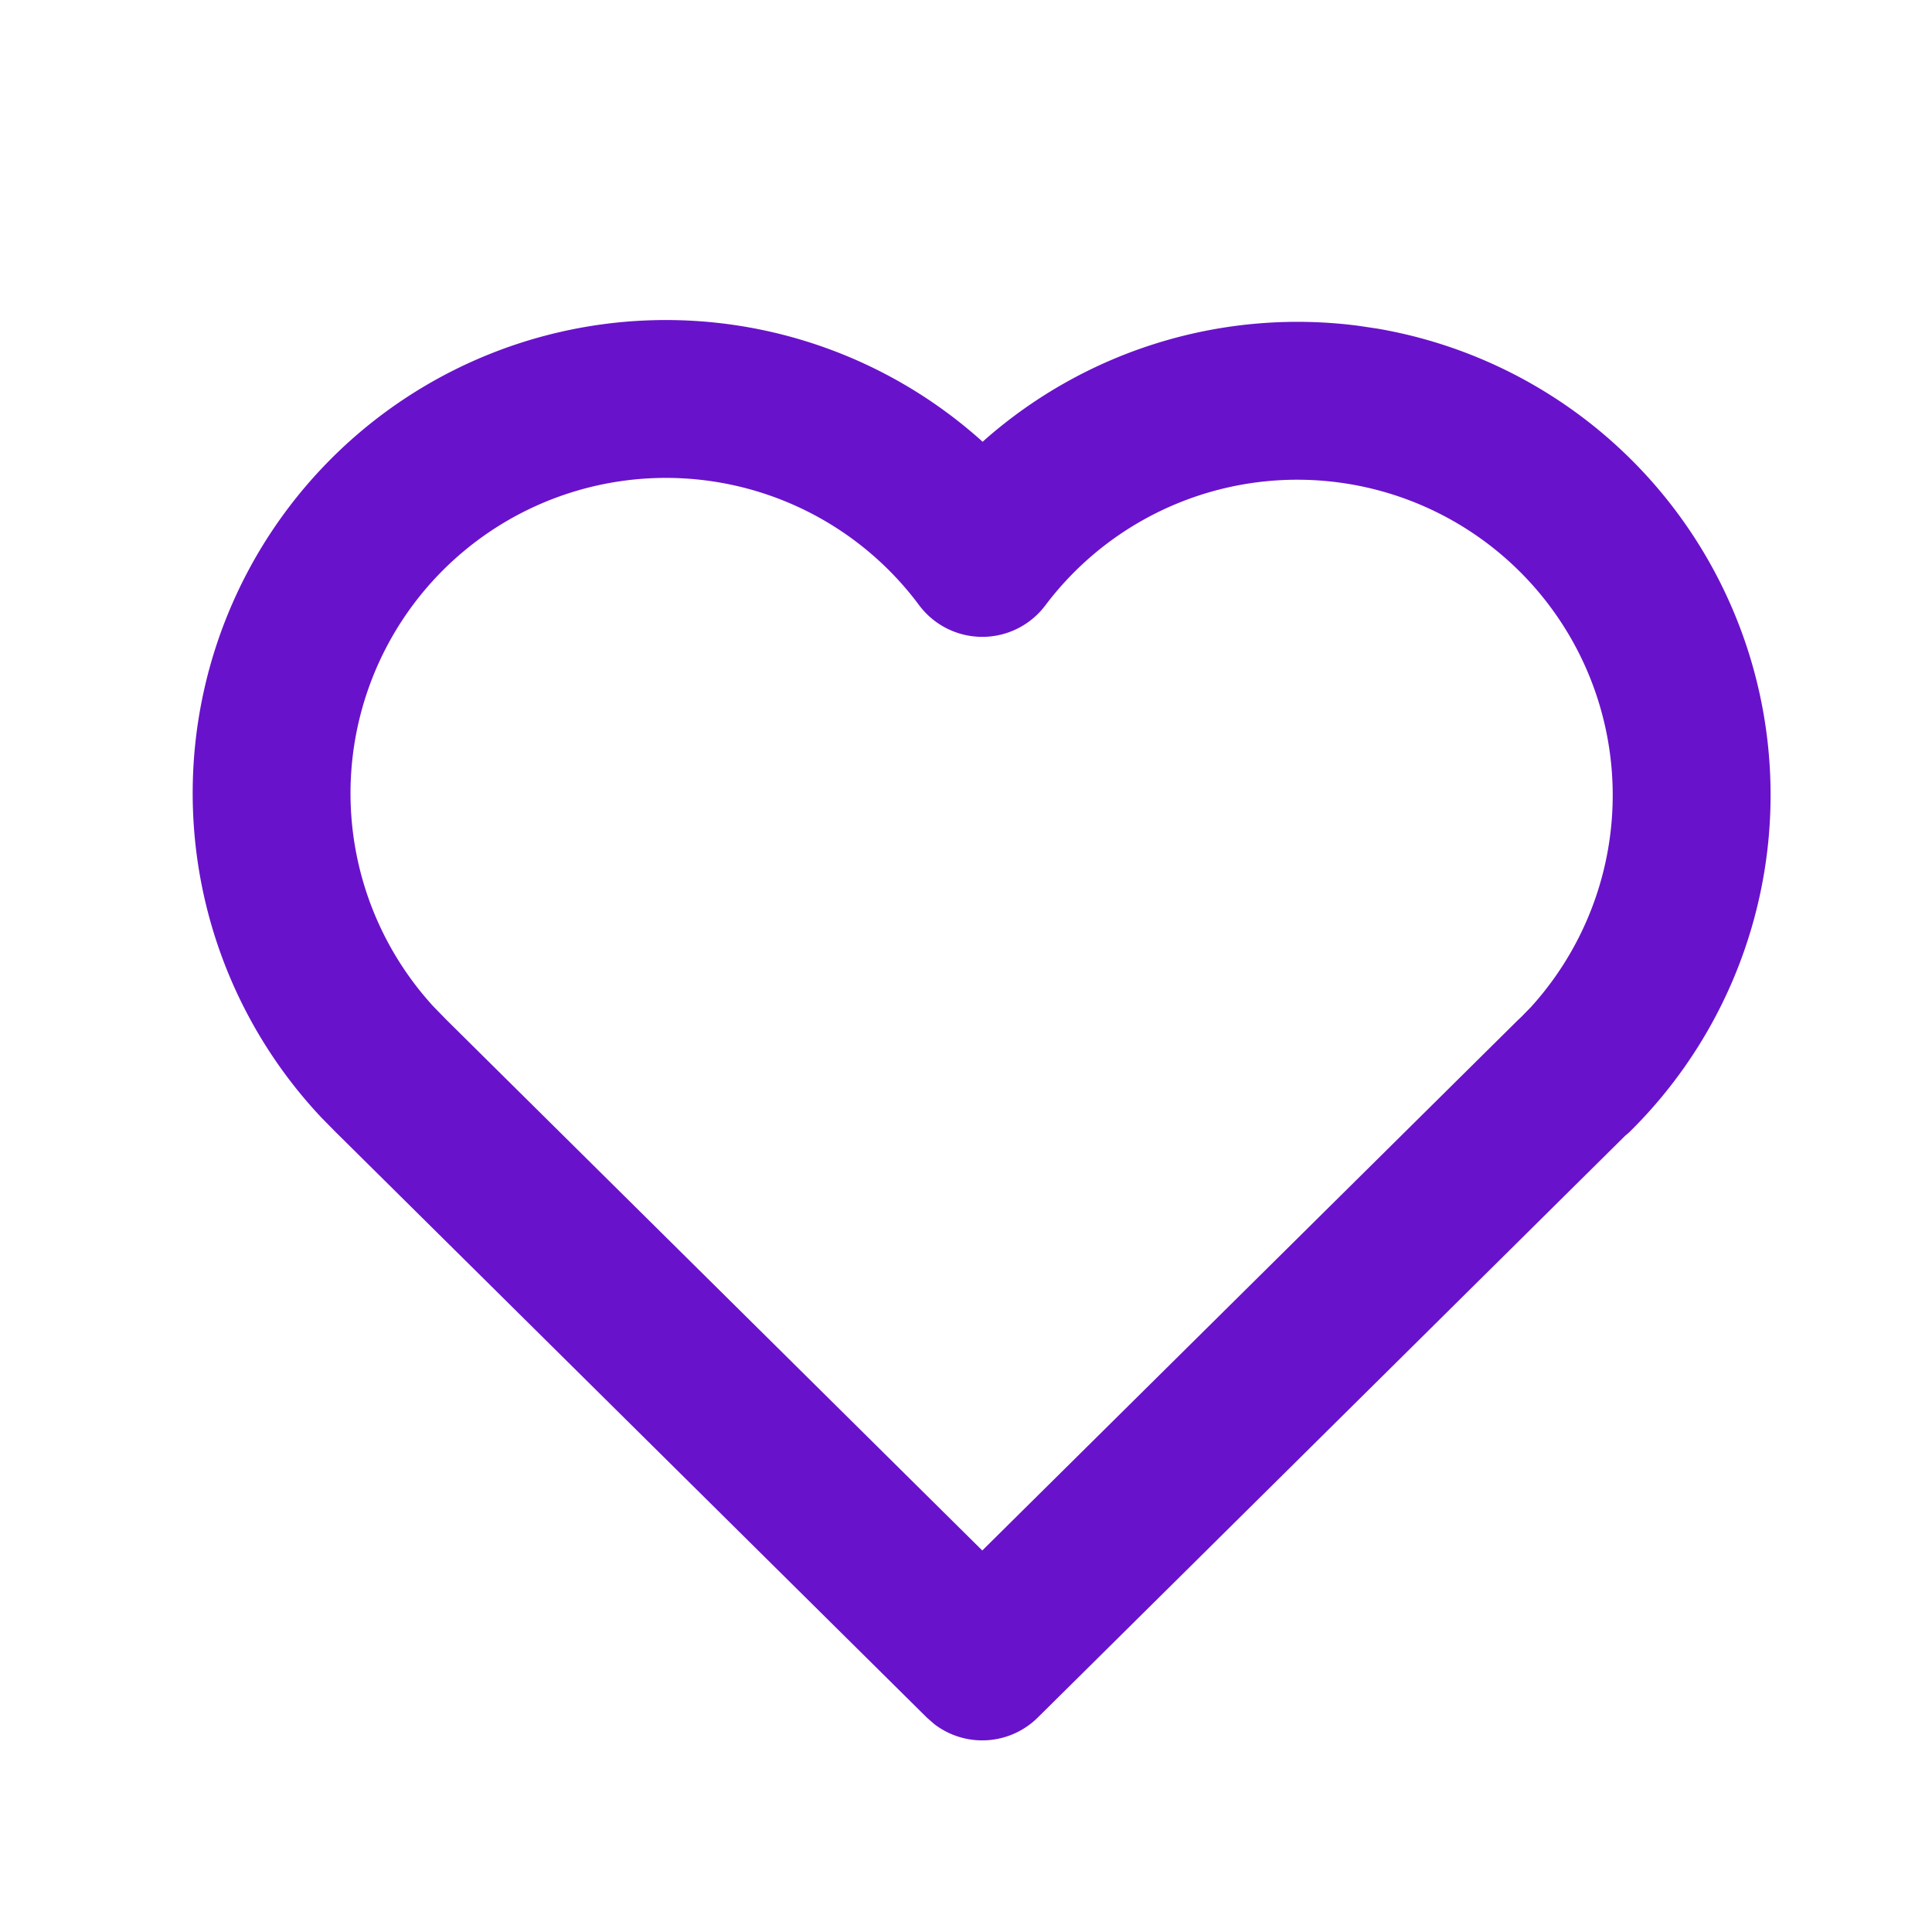 <svg width="49" height="49" viewBox="0 0 49 49" fill="none" xmlns="http://www.w3.org/2000/svg">
    <path fill-rule="evenodd" clip-rule="evenodd" d="m24.847 11.137.074.067.069-.061a12.002 12.002 0 0 1 9.465-2.88l.493.074a12 12 0 0 1 6.367 20.386l-.096.081L26.32 43.561a2 2 0 0 1-2.626.165l-.188-.165L8.497 28.696l-.343-.349a12 12 0 0 1 16.693-17.21zM11.32 25.863l13.593 13.461 13.593-13.46.077-.072.24-.245a8 8 0 1 0-12.311-10.193 2 2 0 0 1-3.204-.009 8 8 0 1 0-12.314 10.183l.326.335z" fill="#6912CB"/>
</svg>
